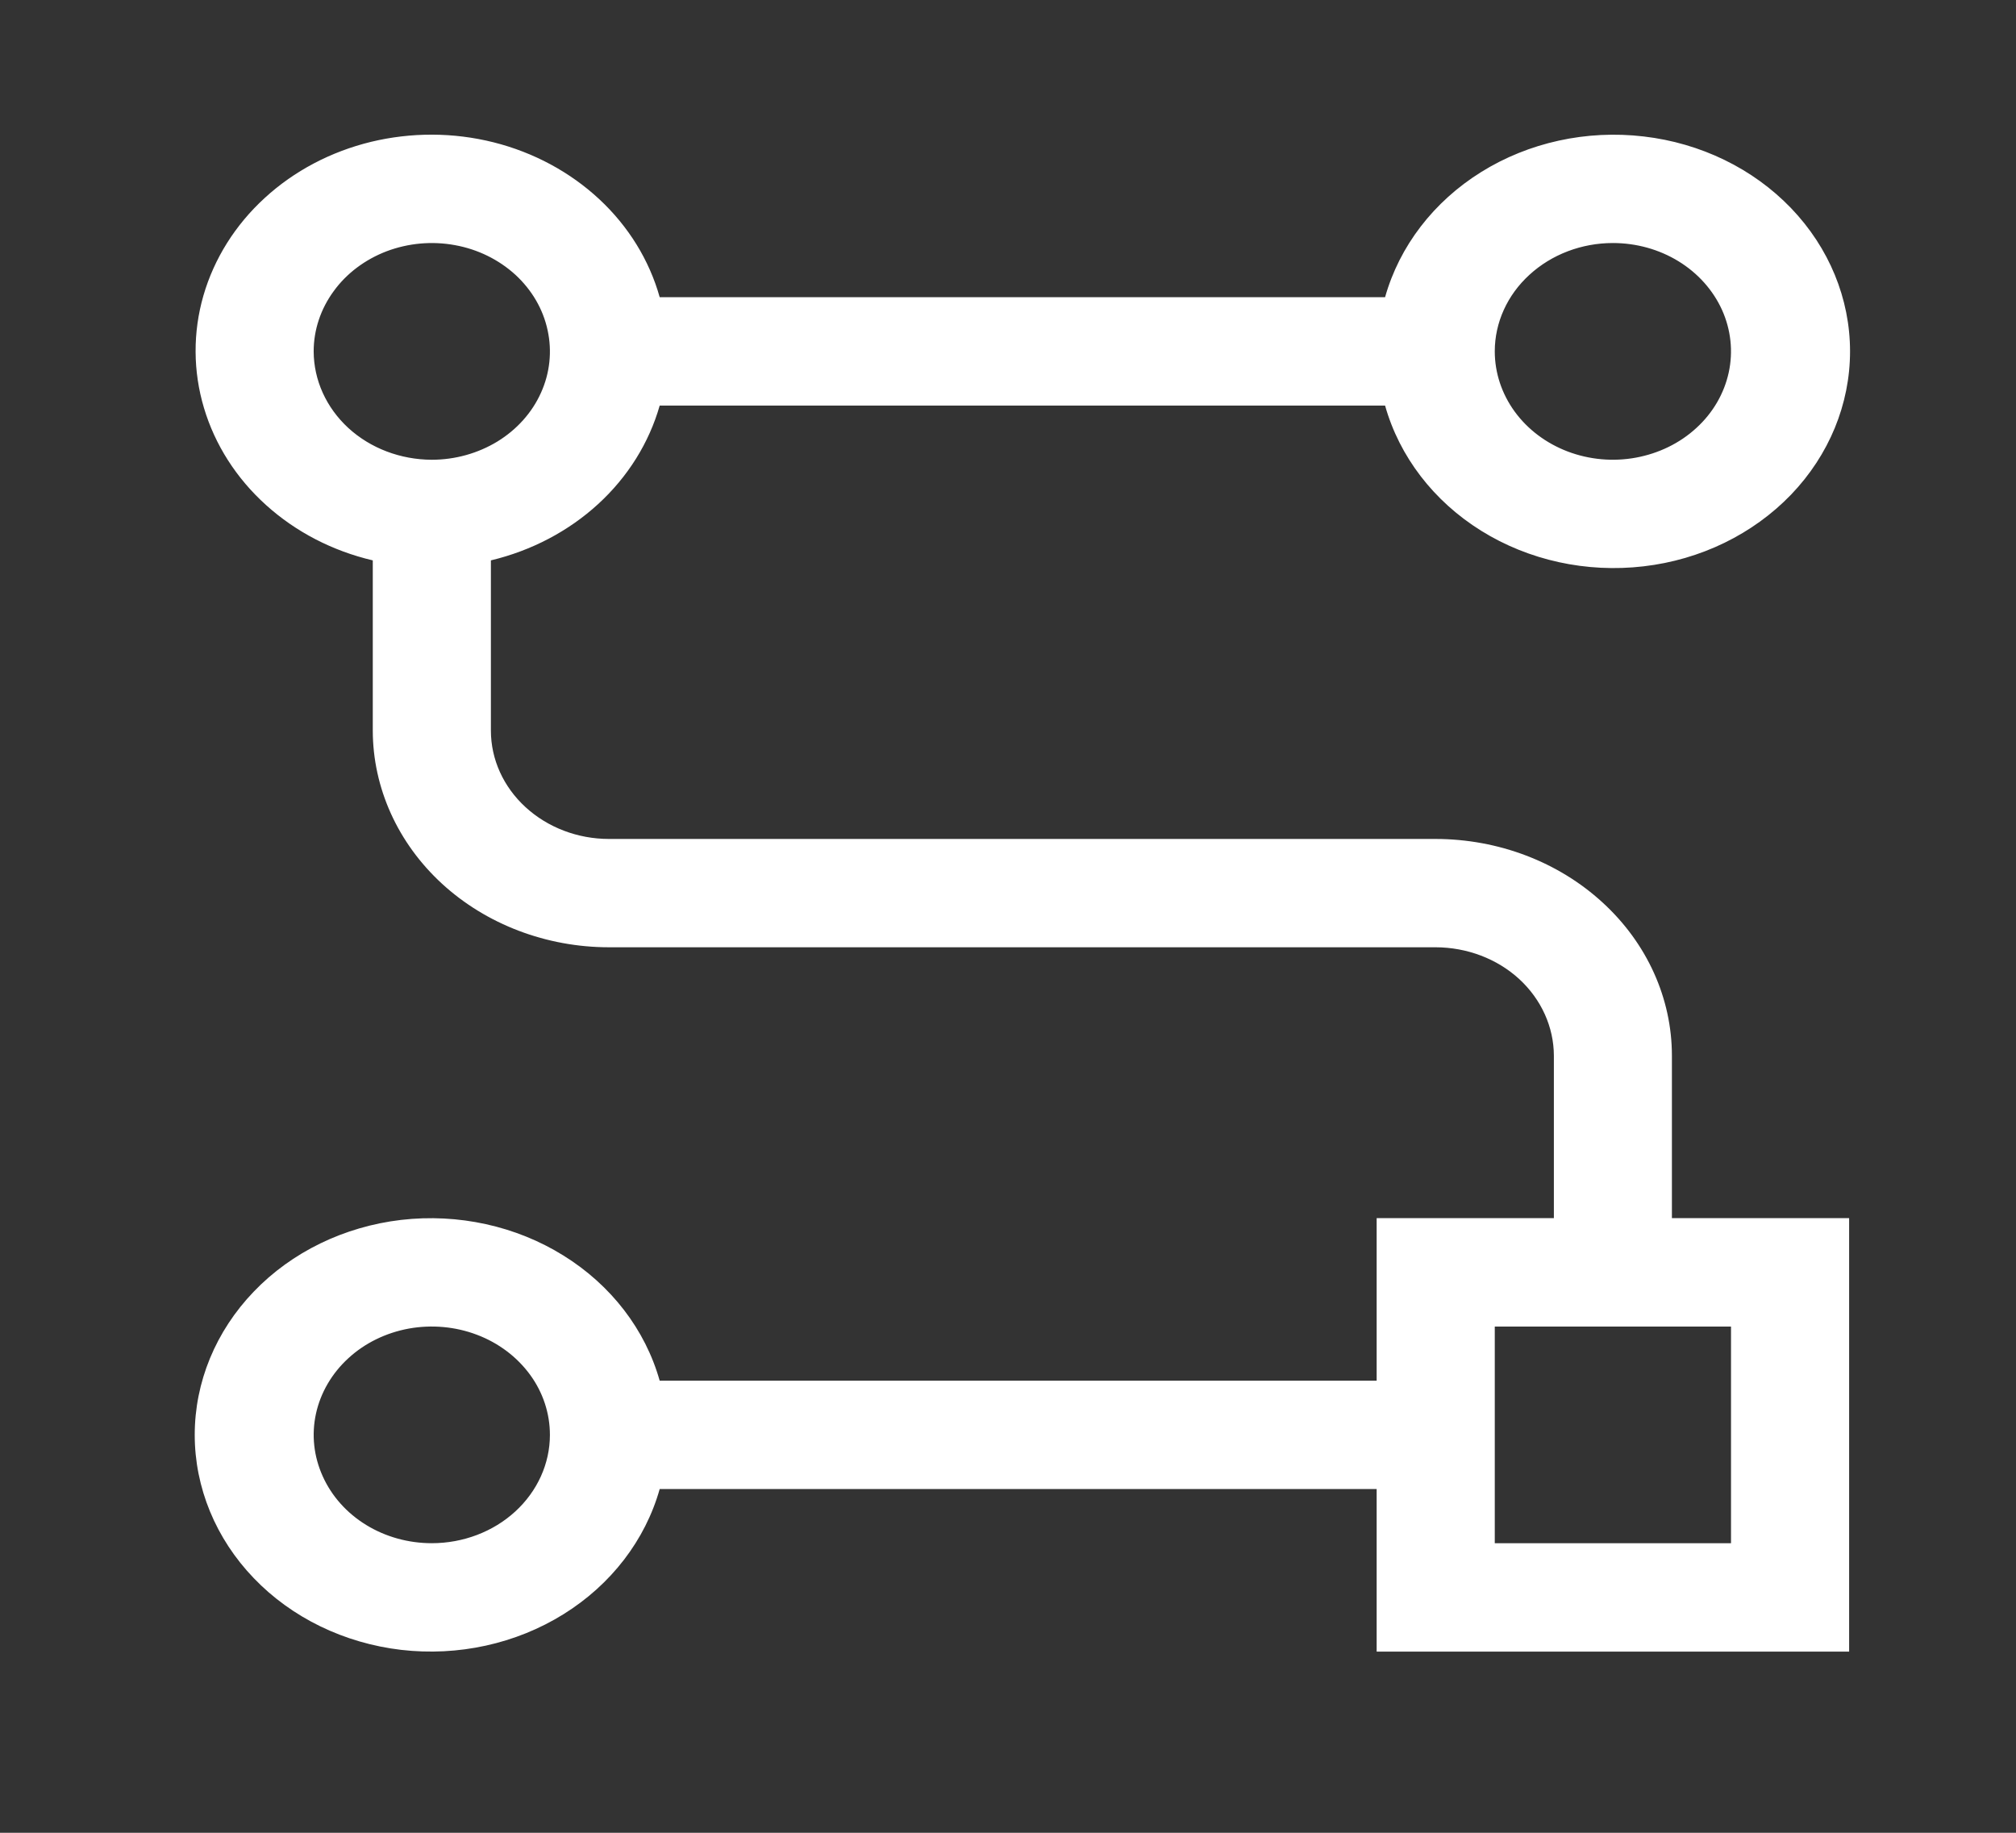 <svg width="22" height="20" viewBox="0 0 22 20" fill="none" xmlns="http://www.w3.org/2000/svg">
<rect x="0" y="0" width="22" height="20" fill="#333333" stroke="none"/>
<path d="M18.245 11.52C18.245 10.893 17.973 10.292 17.489 9.849C17.006 9.405 16.351 9.156 15.667 9.155H6.646C6.304 9.155 5.977 9.03 5.735 8.808C5.493 8.586 5.357 8.286 5.357 7.972V6.115C5.8 6.009 6.204 5.797 6.528 5.5C6.852 5.203 7.083 4.832 7.199 4.426H15.115C15.272 4.983 15.645 5.469 16.164 5.792C16.683 6.115 17.313 6.253 17.936 6.18C18.558 6.108 19.13 5.829 19.545 5.398C19.96 4.966 20.189 4.41 20.189 3.834C20.189 3.259 19.96 2.703 19.545 2.271C19.13 1.839 18.558 1.561 17.936 1.489C17.313 1.416 16.683 1.554 16.164 1.877C15.645 2.2 15.272 2.686 15.115 3.243H7.199C7.086 2.84 6.859 2.471 6.54 2.174C6.222 1.878 5.824 1.663 5.386 1.553C4.948 1.443 4.487 1.442 4.048 1.548C3.609 1.655 3.209 1.866 2.888 2.161C2.567 2.455 2.337 2.822 2.22 3.225C2.104 3.627 2.106 4.051 2.226 4.452C2.346 4.854 2.579 5.219 2.903 5.511C3.226 5.803 3.628 6.012 4.068 6.115V7.972C4.069 8.599 4.341 9.2 4.824 9.644C5.307 10.087 5.963 10.337 6.646 10.337H15.667C16.009 10.338 16.337 10.462 16.579 10.684C16.82 10.906 16.956 11.207 16.957 11.52V13.293H15.023V15.067H7.199C7.042 14.509 6.669 14.024 6.149 13.701C5.63 13.378 5 13.24 4.378 13.312C3.756 13.385 3.183 13.663 2.769 14.095C2.354 14.527 2.125 15.082 2.125 15.658C2.125 16.233 2.354 16.789 2.769 17.221C3.183 17.653 3.756 17.931 4.378 18.004C5 18.076 5.63 17.938 6.149 17.615C6.669 17.292 7.042 16.806 7.199 16.249H15.023V18.023H20.179V13.293H18.245V11.52ZM17.601 2.652C17.856 2.652 18.105 2.721 18.317 2.851C18.529 2.981 18.694 3.166 18.792 3.382C18.889 3.598 18.915 3.836 18.865 4.065C18.815 4.294 18.693 4.505 18.512 4.67C18.332 4.836 18.102 4.948 17.852 4.994C17.602 5.04 17.343 5.016 17.108 4.927C16.872 4.837 16.671 4.686 16.529 4.491C16.388 4.297 16.312 4.068 16.312 3.834C16.312 3.521 16.448 3.22 16.69 2.999C16.932 2.777 17.259 2.652 17.601 2.652ZM3.423 3.834C3.423 3.601 3.499 3.372 3.641 3.178C3.782 2.983 3.984 2.832 4.219 2.742C4.455 2.653 4.714 2.629 4.964 2.675C5.214 2.72 5.443 2.833 5.624 2.998C5.804 3.164 5.927 3.374 5.976 3.604C6.026 3.833 6.001 4.071 5.903 4.287C5.806 4.503 5.64 4.688 5.428 4.818C5.216 4.947 4.967 5.017 4.712 5.017C4.371 5.016 4.043 4.892 3.801 4.67C3.56 4.448 3.424 4.148 3.423 3.834ZM4.712 16.84C4.457 16.84 4.208 16.771 3.996 16.641C3.784 16.511 3.619 16.326 3.522 16.11C3.424 15.894 3.398 15.657 3.448 15.427C3.498 15.198 3.621 14.987 3.801 14.822C3.981 14.656 4.211 14.544 4.461 14.498C4.711 14.453 4.97 14.476 5.206 14.566C5.441 14.655 5.642 14.807 5.784 15.001C5.926 15.195 6.001 15.424 6.001 15.658C6.001 15.971 5.865 16.272 5.623 16.494C5.382 16.715 5.054 16.84 4.712 16.84ZM18.89 14.476V16.84H16.312V14.476H18.89Z" fill="white"/>
</svg>
